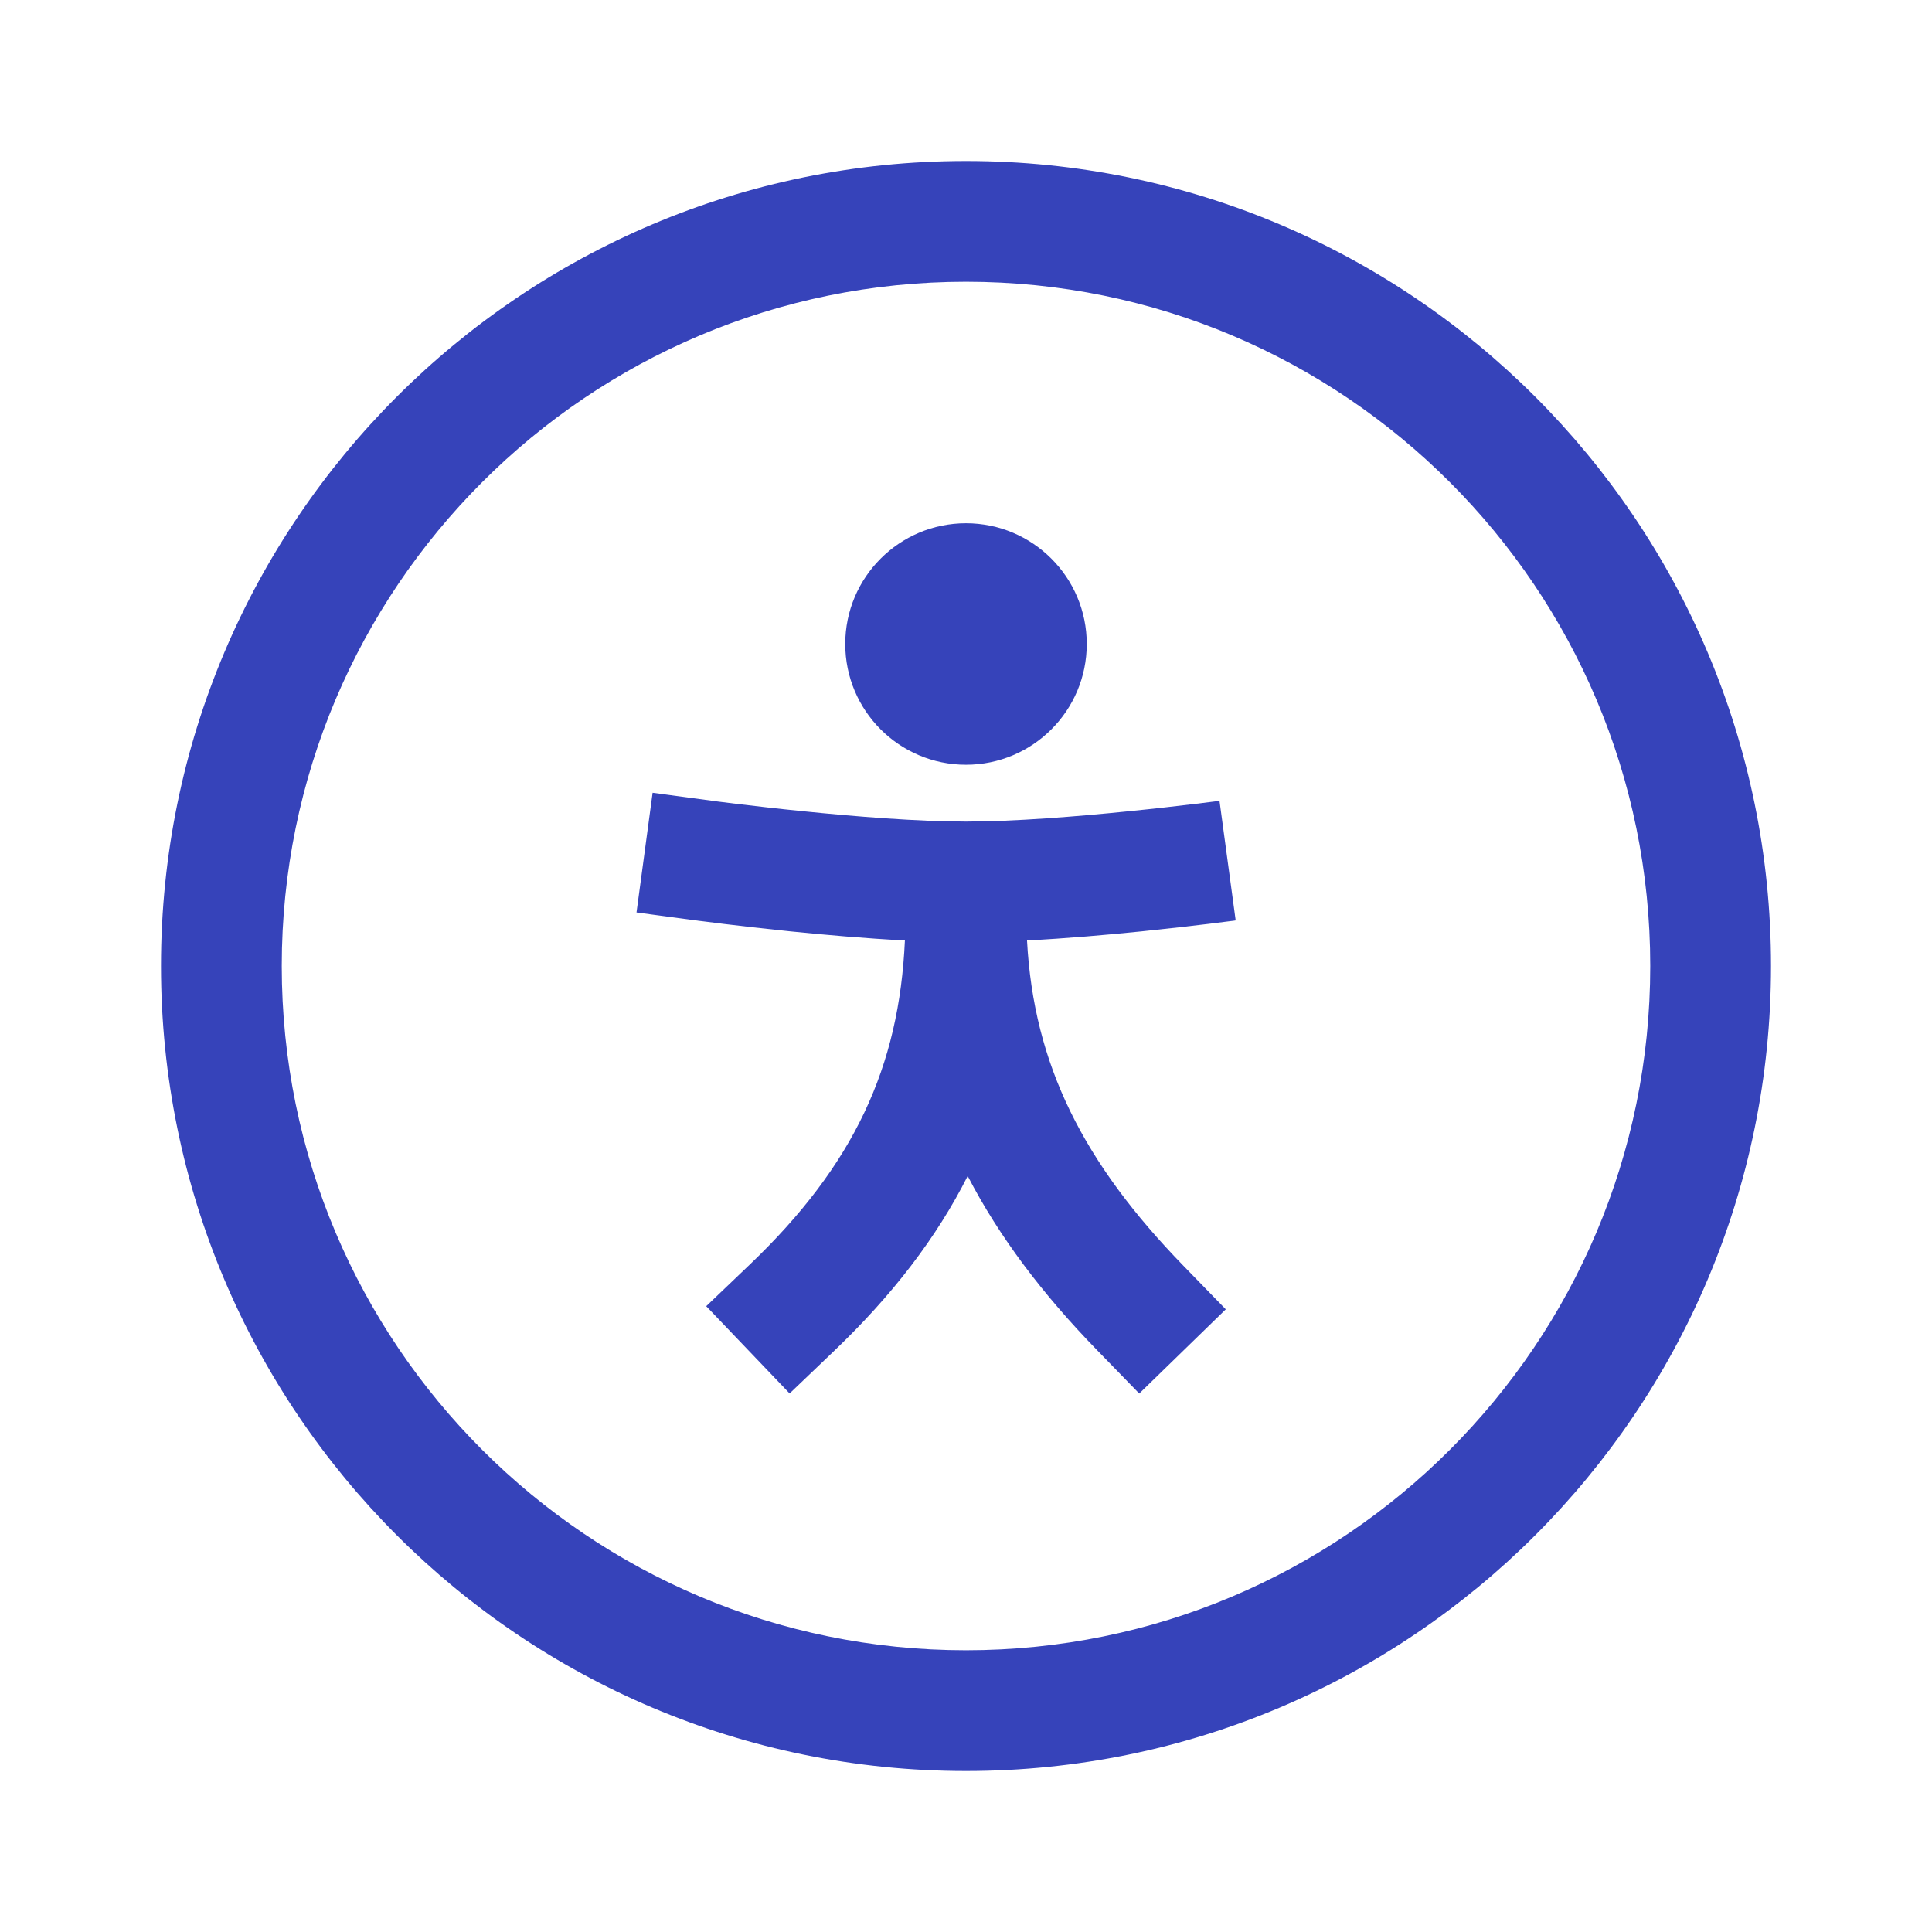 <svg width="24" height="24" viewBox="0 0 24 24" fill="none" xmlns="http://www.w3.org/2000/svg">
<path fill-rule="evenodd" clip-rule="evenodd" d="M12 3.5C7.306 3.5 3.5 7.306 3.5 12C3.5 16.694 7.306 20.5 12 20.5C16.694 20.5 20.5 16.694 20.5 12C20.5 7.306 16.694 3.5 12 3.5ZM2 12C2 6.477 6.477 2 12 2C17.523 2 22 6.477 22 12C22 17.523 17.523 22 12 22C6.477 22 2 17.523 2 12ZM10.5 8C10.5 7.172 11.172 6.5 12 6.5C12.828 6.5 13.5 7.172 13.5 8C13.5 8.828 12.828 9.5 12 9.5C11.172 9.5 10.5 8.828 10.5 8ZM8.85 9.948L8.855 9.948L8.87 9.951L8.933 9.959C8.987 9.966 9.068 9.976 9.168 9.988C9.369 10.012 9.65 10.045 9.971 10.077C10.619 10.143 11.4 10.206 12 10.206C12.6 10.206 13.381 10.143 14.029 10.077C14.349 10.045 14.631 10.012 14.832 9.988C14.932 9.976 15.012 9.966 15.067 9.959L15.13 9.951L15.146 9.948L15.149 9.948L15.35 11.434L15.343 11.435L15.325 11.438L15.258 11.446C15.2 11.454 15.117 11.464 15.012 11.477C14.804 11.502 14.512 11.536 14.18 11.57C13.753 11.613 13.247 11.658 12.758 11.683C12.841 13.23 13.46 14.448 14.704 15.727L15.227 16.265L14.152 17.311L13.629 16.773C12.952 16.077 12.414 15.368 12.021 14.609C11.634 15.375 11.085 16.092 10.351 16.792L9.809 17.31L8.773 16.226L9.315 15.708C10.613 14.468 11.17 13.25 11.241 11.683C10.752 11.658 10.247 11.613 9.819 11.57C9.487 11.536 9.196 11.502 8.988 11.477C8.883 11.464 8.8 11.454 8.742 11.446L8.675 11.438L8.657 11.435L8.651 11.435L7.907 11.335L8.107 9.848L8.85 9.948Z" fill="#3643BA"/>
</svg>
